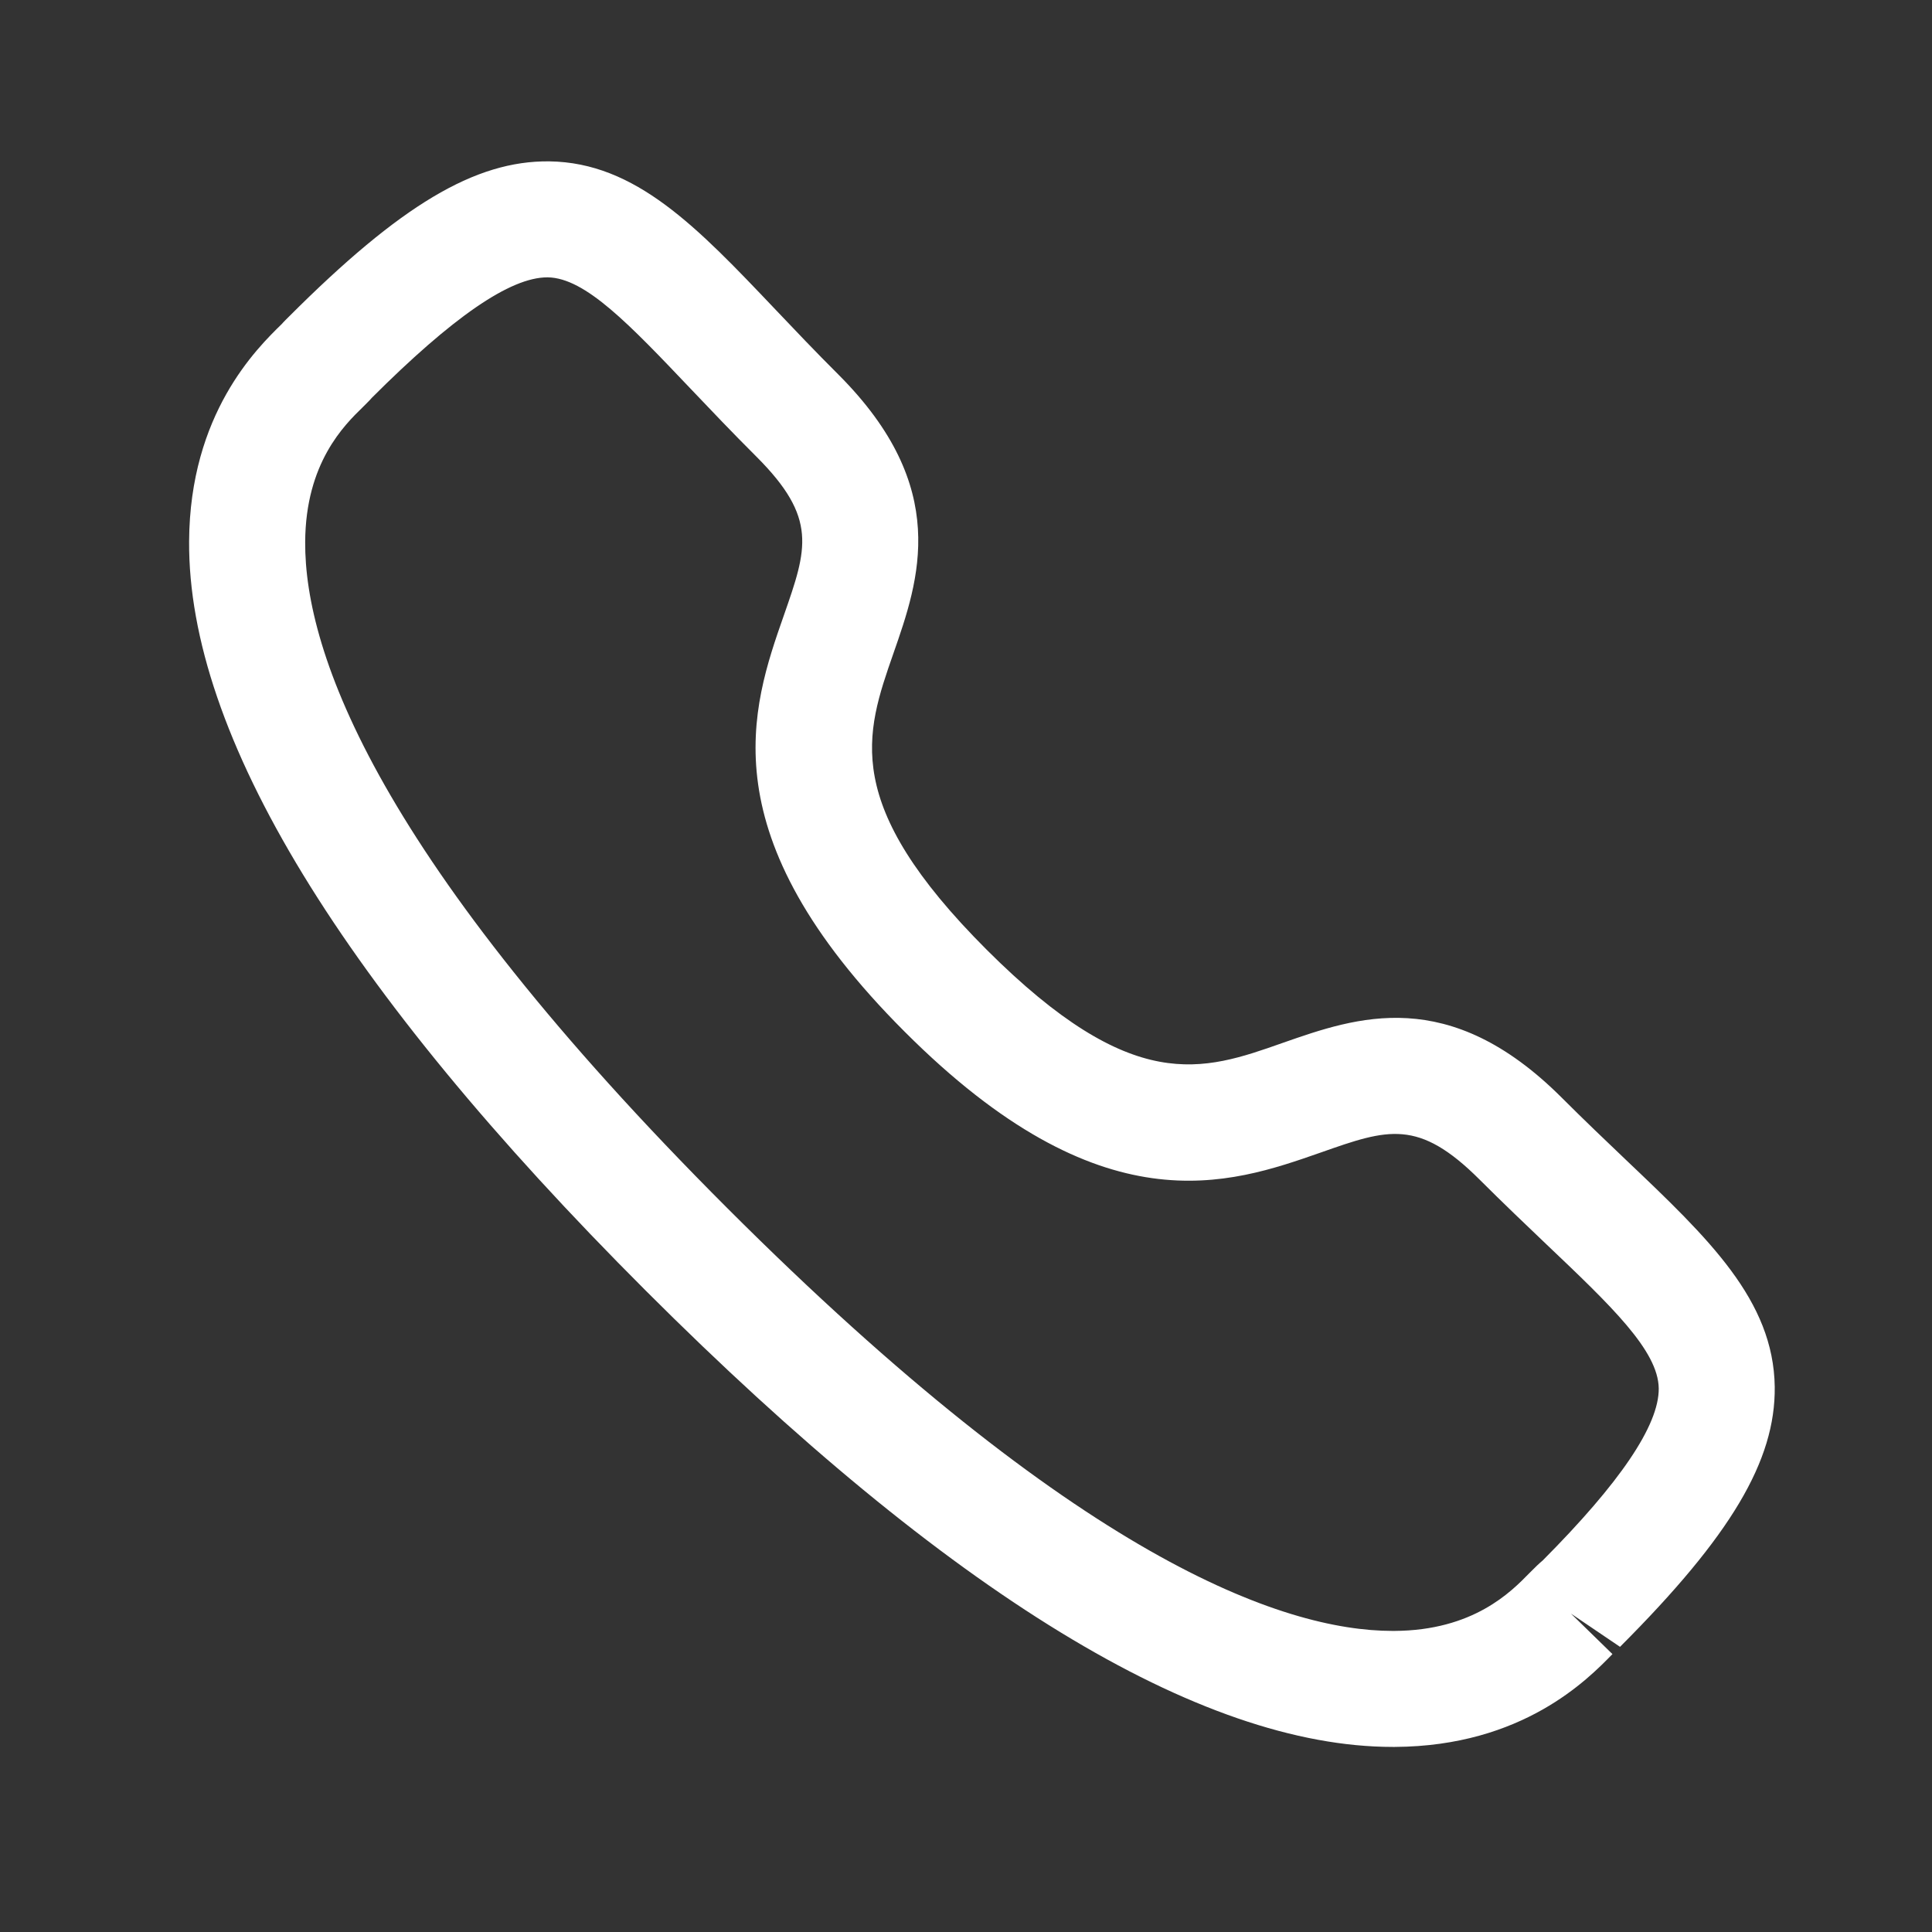 <svg width="25" height="25" viewBox="0 0 25 25" fill="none" xmlns="http://www.w3.org/2000/svg">
<rect x="0" y="0" width="25" height="25" fill="#333333" stroke="none"/>
<path fill-rule="evenodd" clip-rule="evenodd" d="M4.808 5.152C4.81 5.152 4.76 5.204 4.697 5.266C4.455 5.501 3.954 5.99 3.949 7.014C3.941 8.446 4.882 11.106 9.417 15.639C13.931 20.151 16.586 21.104 18.021 21.104H18.042C19.066 21.099 19.555 20.597 19.791 20.355C19.863 20.281 19.921 20.227 19.962 20.193C20.959 19.191 21.469 18.444 21.464 17.965C21.457 17.477 20.85 16.899 20.01 16.101C19.743 15.847 19.453 15.57 19.146 15.264C18.353 14.473 17.959 14.608 17.095 14.912C15.899 15.331 14.257 15.902 11.707 13.351C9.153 10.799 9.724 9.159 10.143 7.963C10.445 7.098 10.583 6.704 9.788 5.909C9.477 5.599 9.198 5.305 8.941 5.035C8.147 4.2 7.575 3.596 7.089 3.589H7.081C6.602 3.589 5.857 4.102 4.803 5.156C4.806 5.153 4.807 5.152 4.808 5.152ZM18.022 22.605C15.528 22.605 12.277 20.62 8.356 16.701C4.421 12.767 2.432 9.505 2.447 7.006C2.456 5.355 3.322 4.509 3.647 4.192C3.664 4.171 3.722 4.114 3.742 4.094C5.178 2.658 6.145 2.077 7.108 2.088C8.226 2.103 9.022 2.94 10.029 4C10.278 4.262 10.548 4.547 10.849 4.847C12.31 6.309 11.894 7.501 11.56 8.457C11.196 9.501 10.88 10.402 12.768 12.29C14.658 14.177 15.558 13.862 16.598 13.495C17.556 13.16 18.745 12.742 20.208 14.203C20.504 14.499 20.786 14.767 21.045 15.014C22.11 16.026 22.95 16.826 22.965 17.946C22.976 18.902 22.396 19.876 20.963 21.31L20.328 20.88L20.865 21.404C20.547 21.73 19.703 22.596 18.05 22.605H18.022Z" fill="white"/>
</svg>
